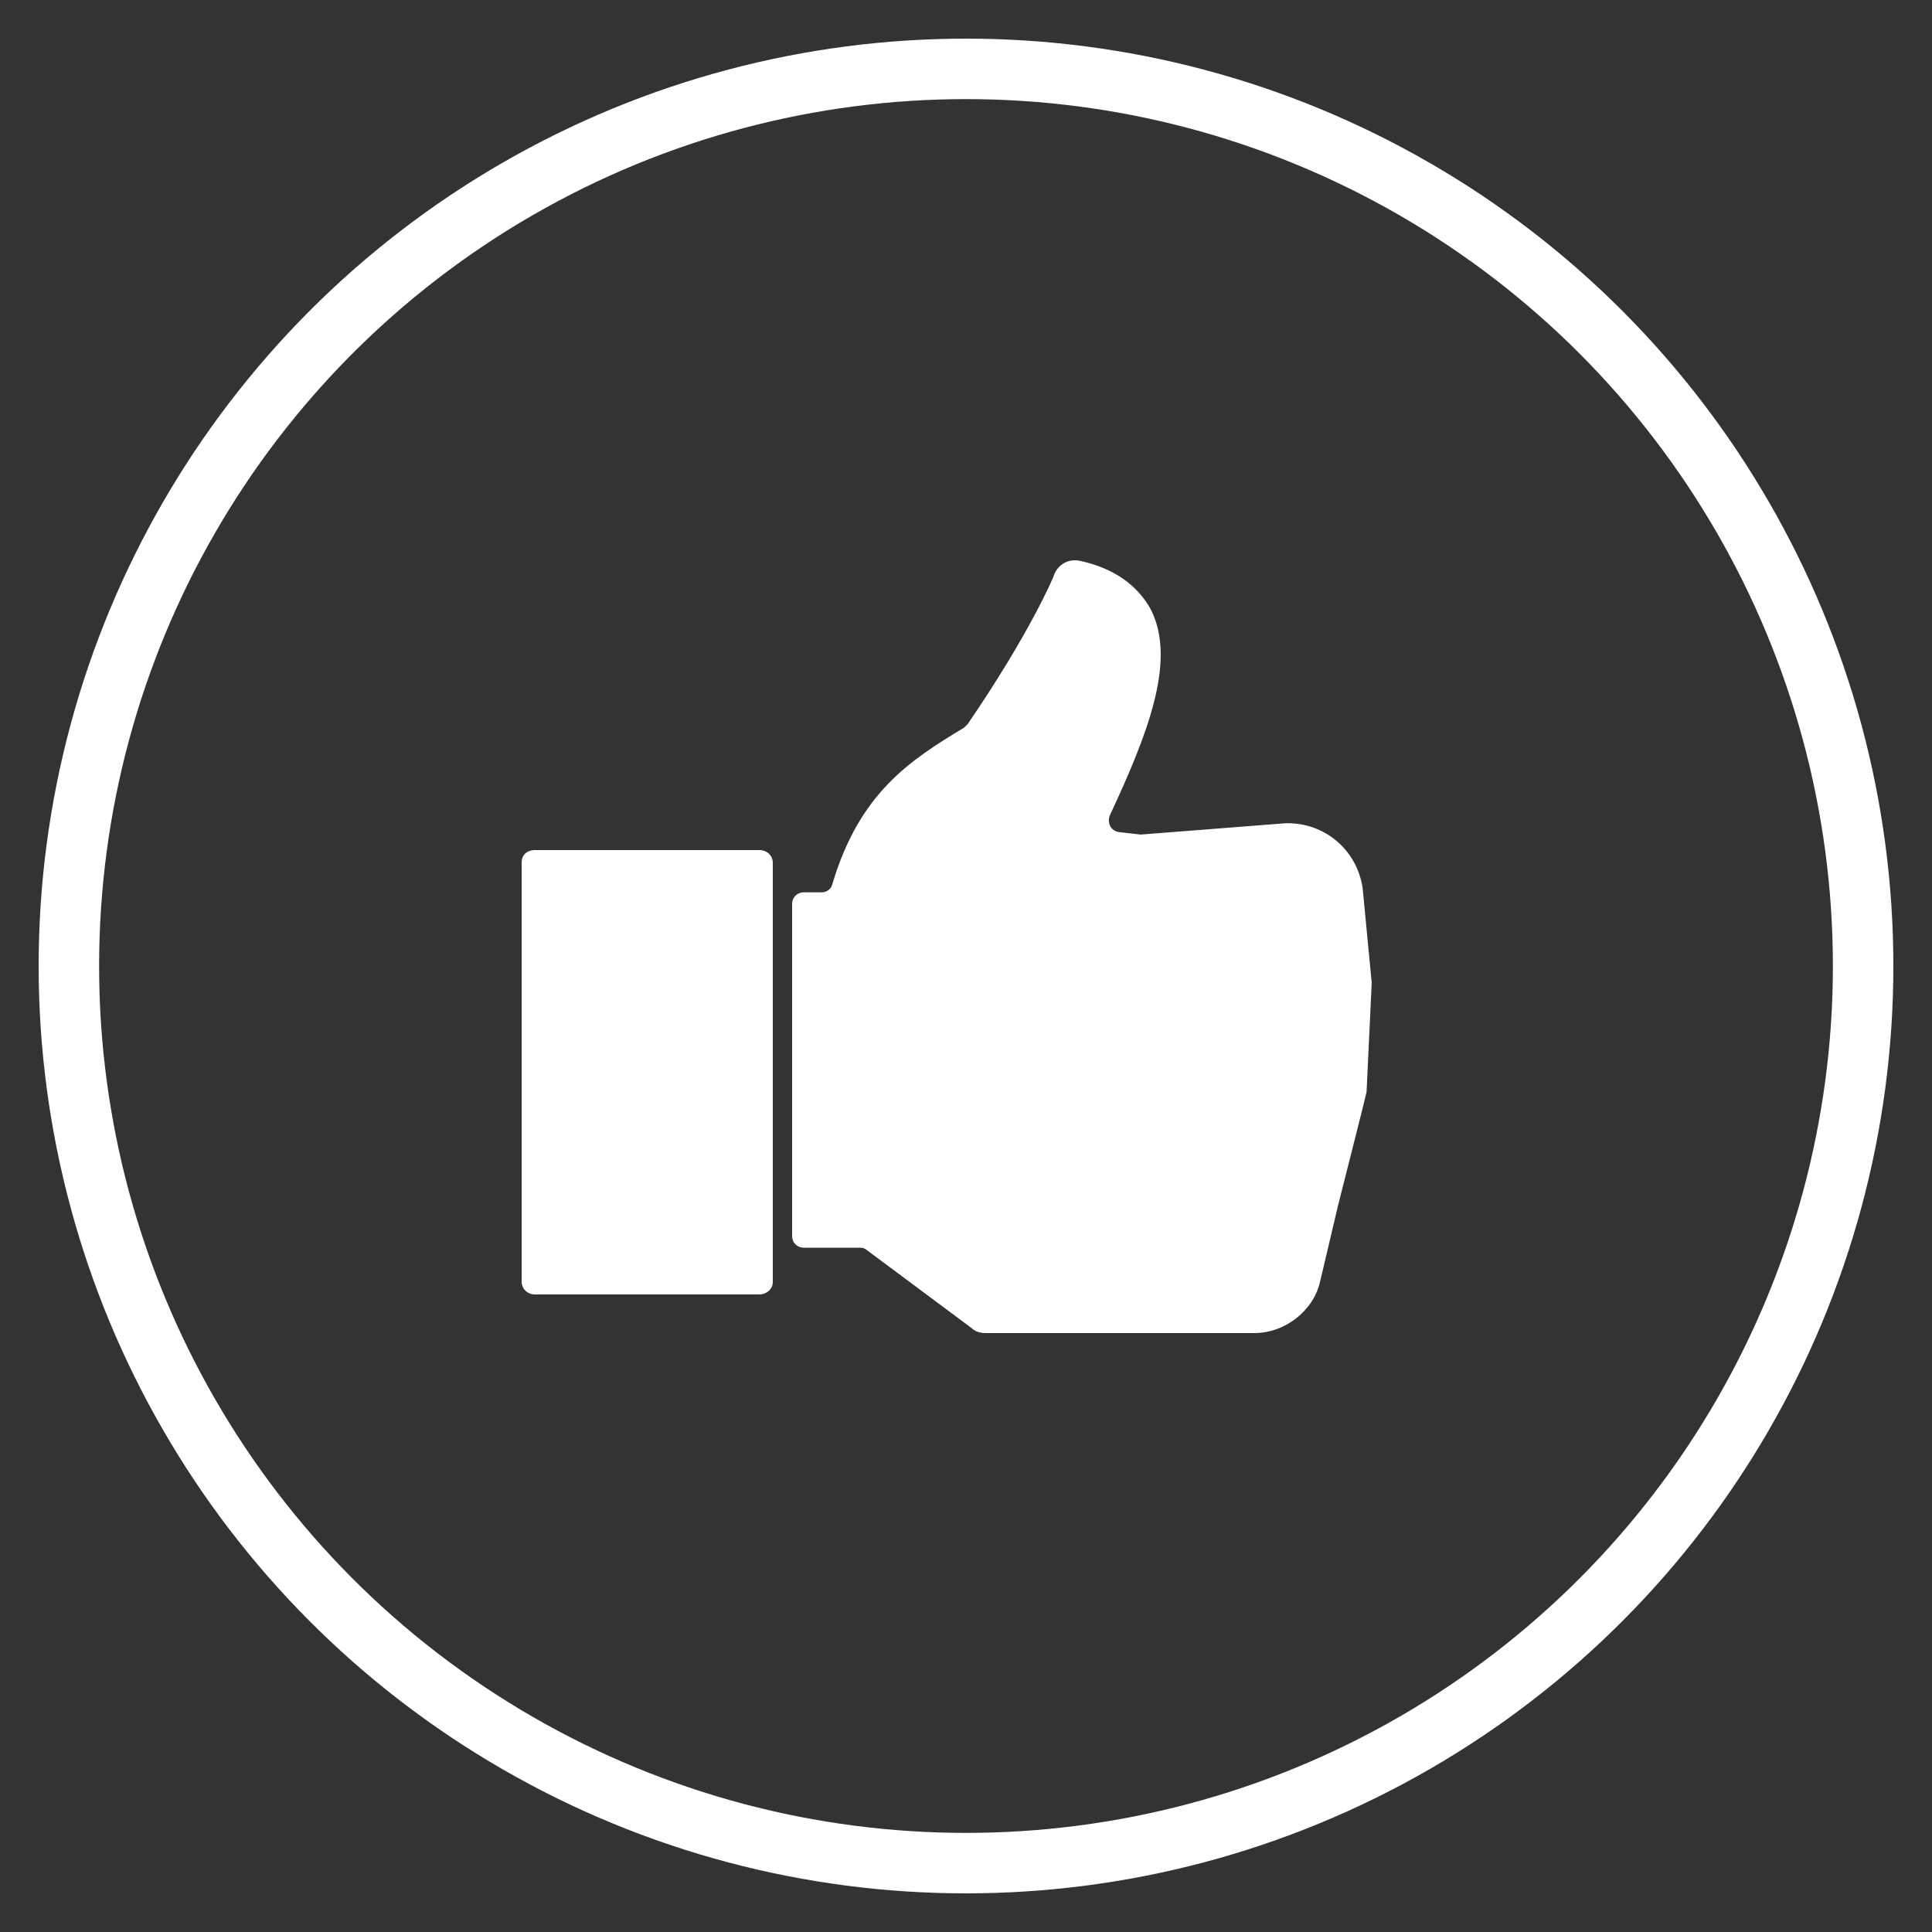 <?xml version="1.0" encoding="UTF-8"?>
<svg width="100px" height="100px" viewBox="0 0 100 100" version="1.1" xmlns="http://www.w3.org/2000/svg" xmlns:xlink="http://www.w3.org/1999/xlink">
    <rect x="0" y="0" width="100" height="100" fill="#333333" stroke="none"/>
    <!-- Generator: Sketch 52.5 (67469) - http://www.bohemiancoding.com/sketch -->
    <title>thumb-up</title>
    <desc>Created with Sketch.</desc>
    <g id="icons" stroke="none" stroke-width="1" fill="none" fill-rule="evenodd">
        <g id="Artboard" transform="translate(-337, -266)">
            <g id="thumb-up" transform="translate(337, 266)">
                <path d="M27.688,44 L39.312,44 C39.725,44 40,44.322 40,44.644 L40,66.356 C40,66.742 39.656,67 39.312,67 L27.688,67 C27.275,67 27,66.678 27,66.356 L27,44.644 C27,44.258 27.275,44 27.688,44 Z" id="Path" fill="#FFFFFF"></path>
                <path d="M70.532,45.992 C70.265,44.042 68.595,42.547 66.523,42.612 L59.04,43.197 C58.973,43.197 59.107,43.197 59.04,43.197 L57.904,43.067 C57.503,43.002 57.303,42.612 57.437,42.222 C59.374,38.063 60.911,34.228 59.575,31.563 C58.906,30.329 57.704,29.419 55.9,29.029 C55.298,28.899 54.764,29.224 54.563,29.744 C54.563,29.809 53.294,32.798 50.087,37.478 C50.02,37.543 49.953,37.608 49.886,37.673 C47.08,39.363 44.474,41.053 43.071,45.797 C43.004,46.057 42.737,46.187 42.537,46.187 C42.269,46.187 41.935,46.187 41.601,46.187 C41.267,46.187 41,46.447 41,46.772 L41,63.995 C41,64.32 41.267,64.58 41.601,64.58 L44.541,64.58 C44.675,64.58 44.808,64.645 44.875,64.71 L50.287,68.74 C50.488,68.935 50.755,69 51.022,69 L64.92,69 C66.523,69 67.993,67.83 68.327,66.335 L69.263,62.371 C69.263,62.371 70.733,56.586 70.733,56.521 L71,50.867 L70.532,45.992 Z" id="Path" fill="#FFFFFF"></path>
                <circle id="Oval" stroke="#FFFFFF" stroke-width="3.13" cx="50" cy="50" r="46.435"></circle>
            </g>
        </g>
    </g>
</svg>